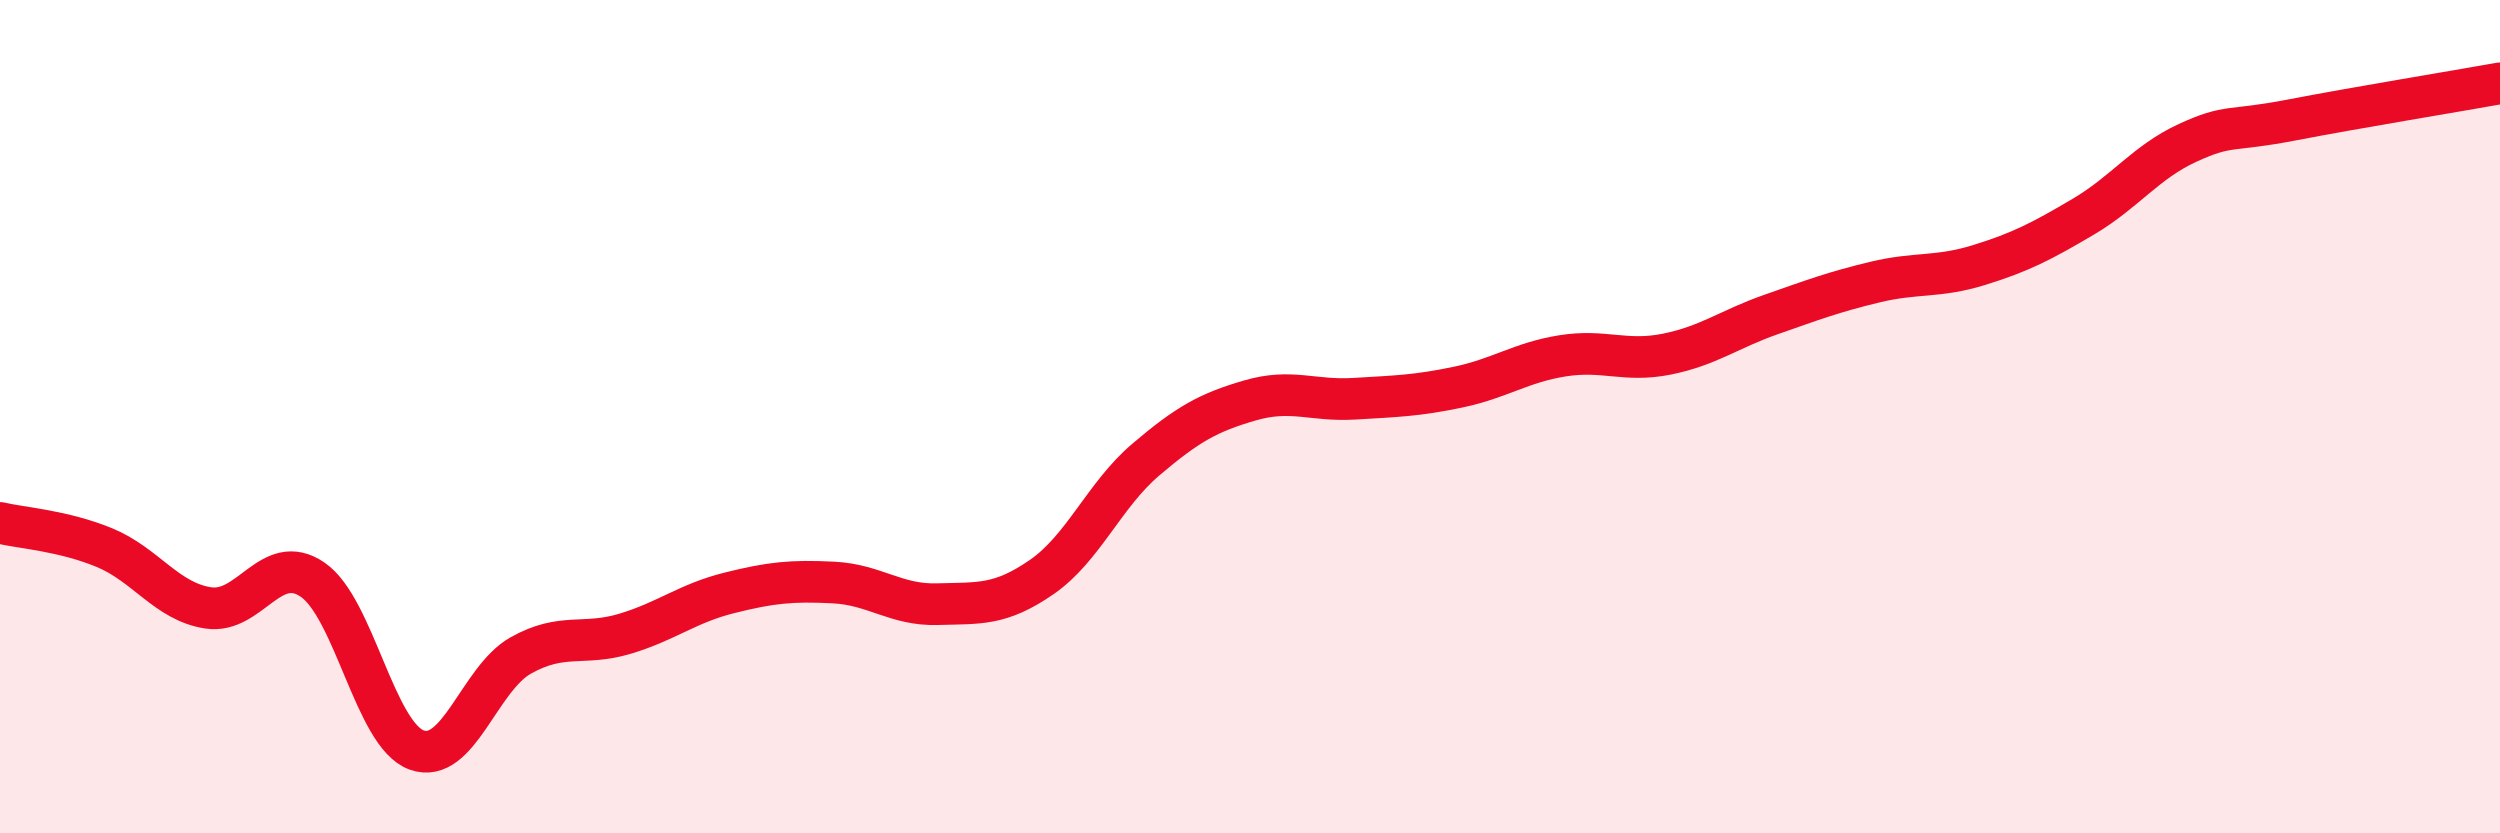 
    <svg width="60" height="20" viewBox="0 0 60 20" xmlns="http://www.w3.org/2000/svg">
      <path
        d="M 0,12.55 C 0.5,12.67 1.5,12.73 2.5,13.14 C 3.5,13.55 4,14.44 5,14.59 C 6,14.74 6.5,13.23 7.5,13.91 C 8.5,14.59 9,17.64 10,18 C 11,18.36 11.5,16.29 12.5,15.73 C 13.5,15.17 14,15.51 15,15.21 C 16,14.91 16.5,14.48 17.5,14.23 C 18.5,13.98 19,13.93 20,13.98 C 21,14.03 21.5,14.53 22.5,14.5 C 23.5,14.47 24,14.54 25,13.85 C 26,13.16 26.5,11.88 27.5,11.03 C 28.5,10.18 29,9.9 30,9.61 C 31,9.32 31.5,9.63 32.5,9.57 C 33.5,9.51 34,9.5 35,9.29 C 36,9.08 36.5,8.7 37.5,8.54 C 38.5,8.38 39,8.7 40,8.5 C 41,8.3 41.5,7.9 42.5,7.55 C 43.5,7.2 44,7.01 45,6.77 C 46,6.53 46.5,6.67 47.5,6.36 C 48.5,6.05 49,5.79 50,5.2 C 51,4.61 51.5,3.89 52.5,3.43 C 53.5,2.97 53.5,3.17 55,2.88 C 56.5,2.59 59,2.18 60,2L60 20L0 20Z"
        fill="#EB0A25"
        opacity="0.1"
        stroke-linecap="round"
        stroke-linejoin="round"
      />
      <path
        d="M 0,12.55 C 0.5,12.67 1.5,12.73 2.5,13.14 C 3.5,13.55 4,14.44 5,14.59 C 6,14.74 6.5,13.23 7.5,13.91 C 8.5,14.59 9,17.64 10,18 C 11,18.36 11.5,16.29 12.5,15.73 C 13.5,15.17 14,15.51 15,15.21 C 16,14.91 16.5,14.48 17.5,14.23 C 18.5,13.98 19,13.93 20,13.98 C 21,14.03 21.5,14.53 22.5,14.5 C 23.5,14.47 24,14.54 25,13.85 C 26,13.16 26.5,11.88 27.5,11.03 C 28.5,10.18 29,9.9 30,9.61 C 31,9.32 31.5,9.63 32.5,9.57 C 33.5,9.51 34,9.5 35,9.29 C 36,9.08 36.5,8.7 37.5,8.54 C 38.5,8.38 39,8.7 40,8.5 C 41,8.3 41.5,7.9 42.5,7.55 C 43.5,7.2 44,7.01 45,6.77 C 46,6.53 46.5,6.67 47.5,6.36 C 48.5,6.05 49,5.79 50,5.2 C 51,4.61 51.5,3.89 52.5,3.43 C 53.5,2.97 53.5,3.17 55,2.88 C 56.5,2.59 59,2.18 60,2"
        stroke="#EB0A25"
        stroke-width="1"
        fill="none"
        stroke-linecap="round"
        stroke-linejoin="round"
      />
    </svg>
  